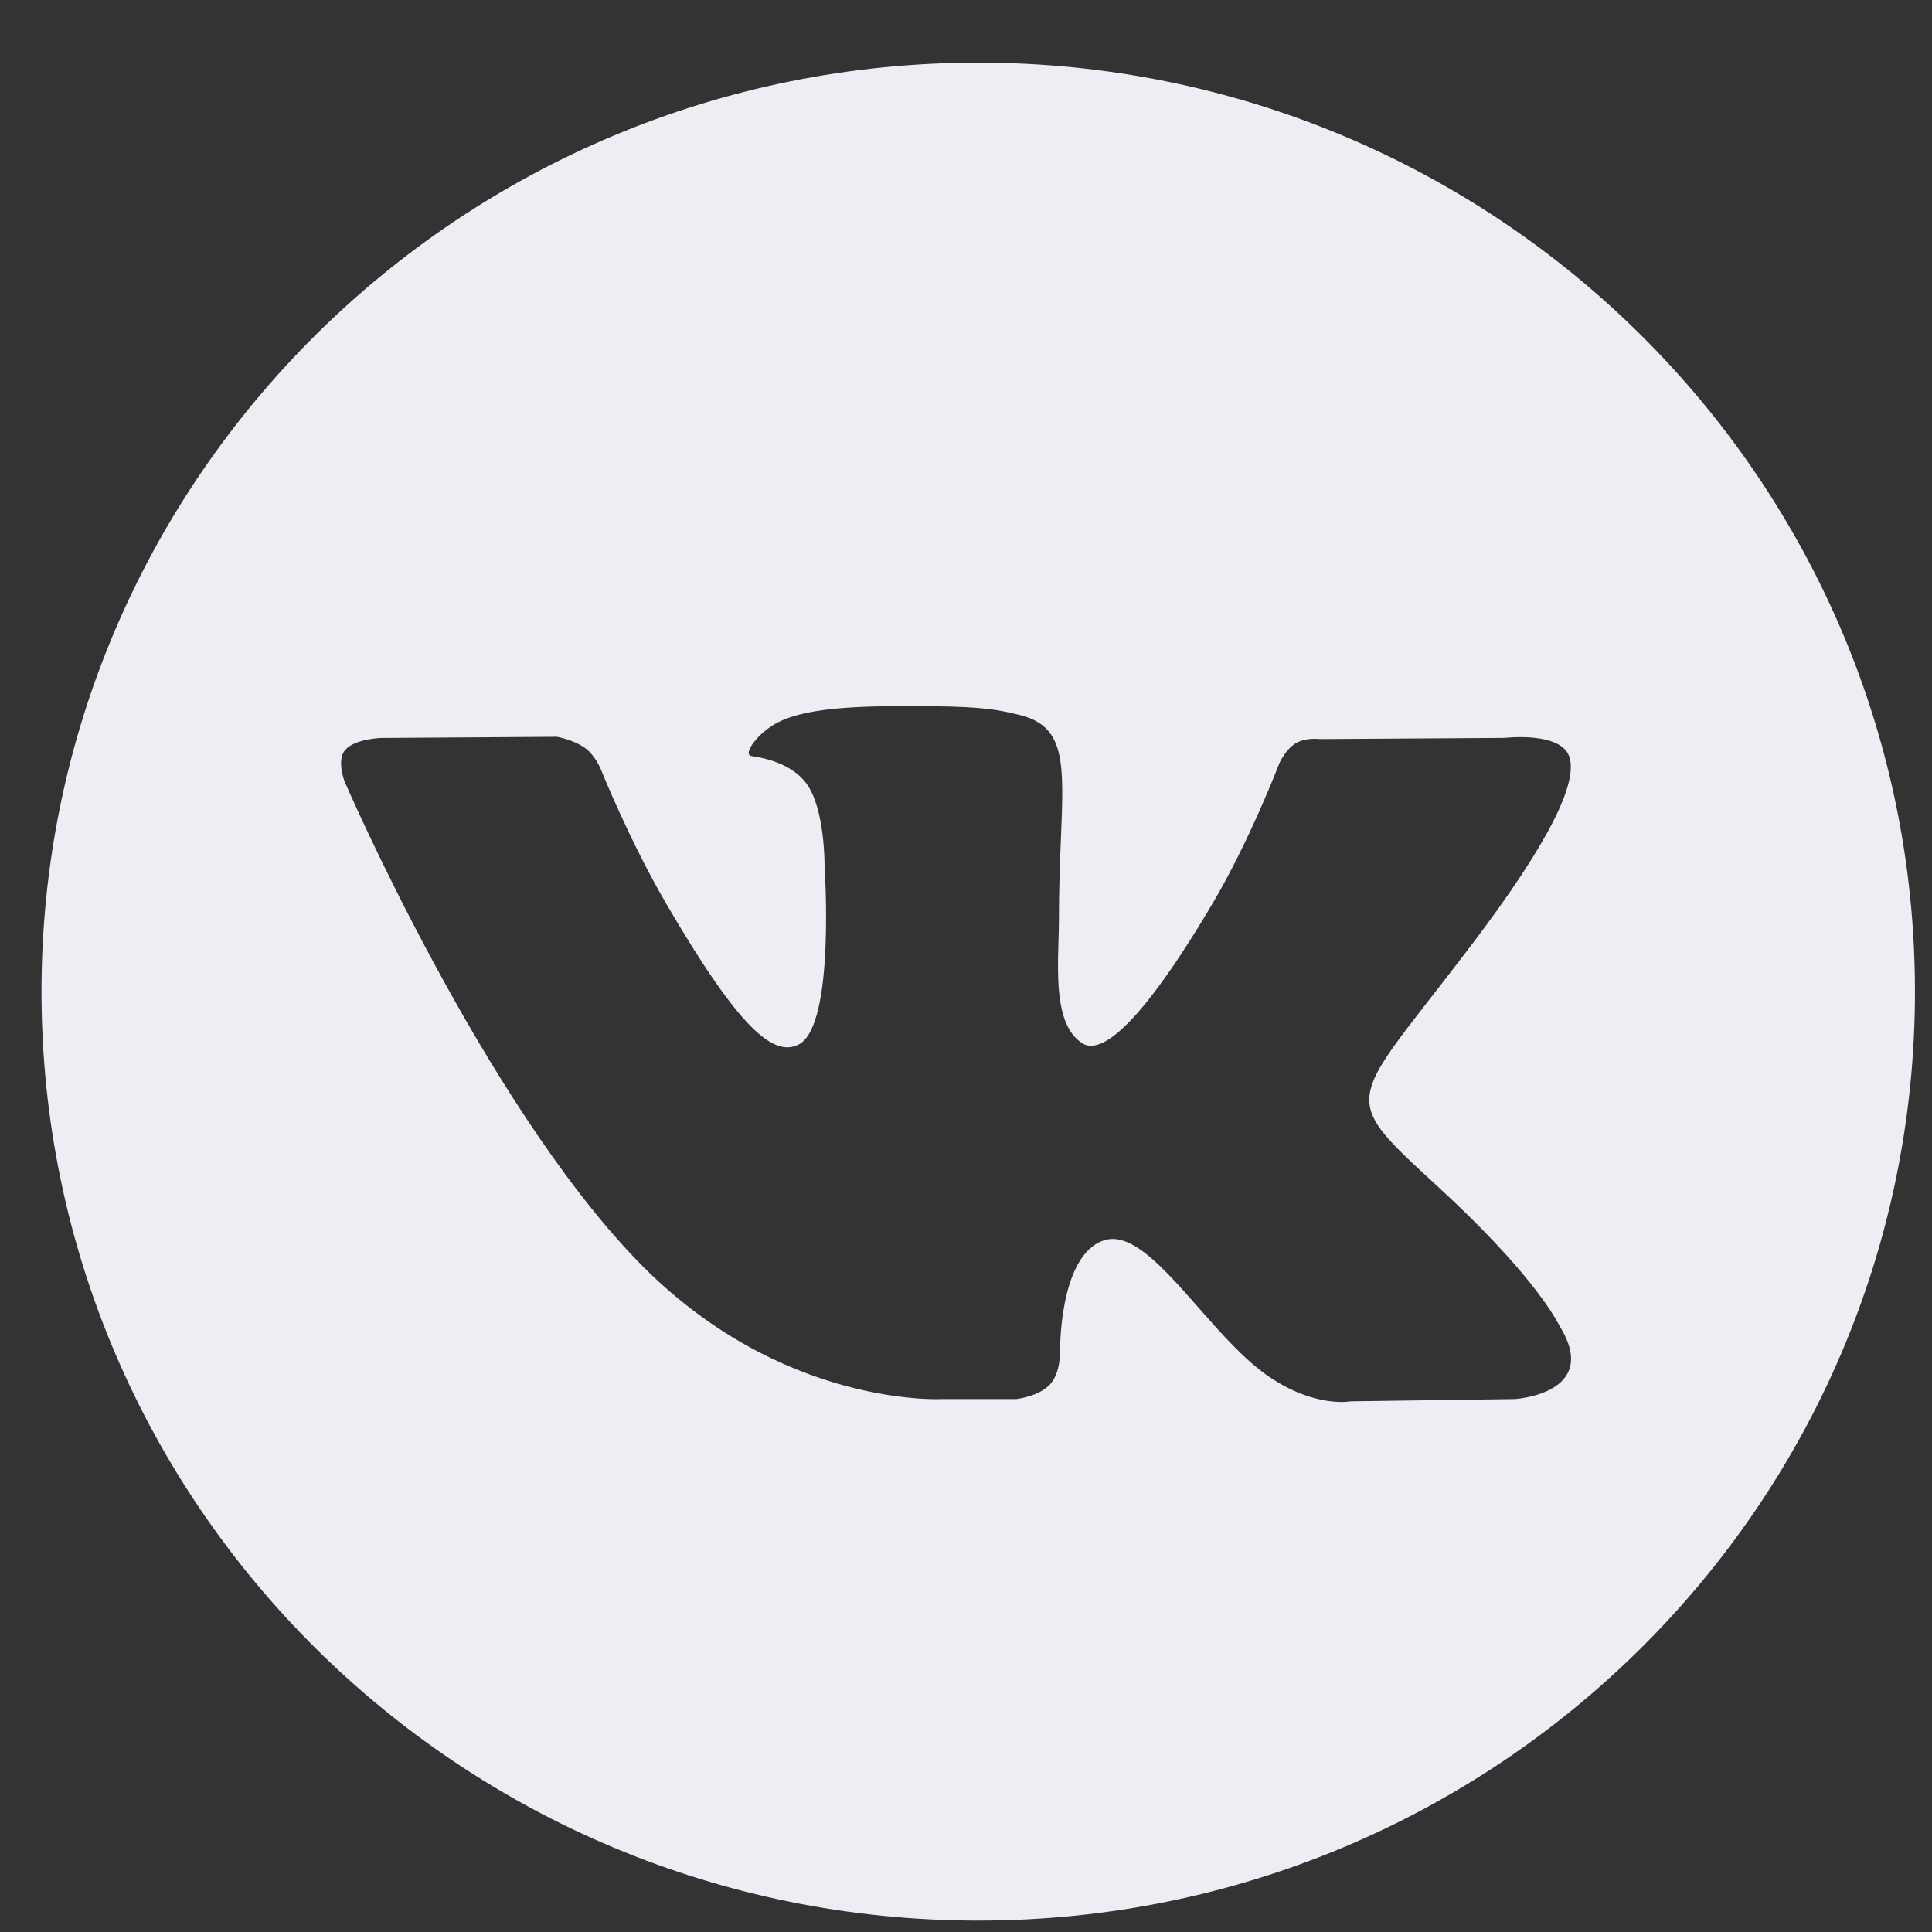<?xml version="1.0" encoding="UTF-8"?> <svg xmlns="http://www.w3.org/2000/svg" width="33" height="33" viewBox="0 0 33 33" fill="none"><rect x="0" y="0" width="33" height="33" fill="#333333" stroke="none"/><g clip-path="url(#clip0_3065_3494)"><path fill-rule="evenodd" clip-rule="evenodd" d="M32.709 16.938C32.709 25.701 25.546 32.805 16.709 32.805C7.872 32.805 0.709 25.701 0.709 16.938C0.709 8.174 7.872 1.07 16.709 1.07C25.546 1.07 32.709 8.174 32.709 16.938ZM17.36 23.897H16.105C16.105 23.897 13.334 24.062 10.894 21.543C8.233 18.795 5.883 13.342 5.883 13.342C5.883 13.342 5.747 12.985 5.894 12.812C6.06 12.617 6.51 12.605 6.51 12.605L9.512 12.585C9.512 12.585 9.795 12.633 9.998 12.78C10.164 12.902 10.258 13.129 10.258 13.129C10.258 13.129 10.743 14.346 11.386 15.447C12.64 17.596 13.224 18.066 13.65 17.836C14.27 17.5 14.084 14.797 14.084 14.797C14.084 14.797 14.096 13.816 13.772 13.38C13.521 13.041 13.048 12.943 12.839 12.915C12.671 12.892 12.948 12.504 13.307 12.329C13.847 12.066 14.802 12.052 15.929 12.063C16.807 12.072 17.059 12.126 17.403 12.209C18.2 12.399 18.175 13.011 18.121 14.33C18.105 14.724 18.087 15.181 18.087 15.709C18.087 15.828 18.083 15.955 18.079 16.085C18.061 16.761 18.04 17.534 18.488 17.821C18.718 17.968 19.28 17.843 20.687 15.474C21.354 14.352 21.854 13.032 21.854 13.032C21.854 13.032 21.963 12.796 22.133 12.695C22.306 12.592 22.541 12.624 22.541 12.624L25.7 12.604C25.7 12.604 26.649 12.492 26.802 12.917C26.964 13.363 26.448 14.405 25.157 16.11C23.932 17.73 23.336 18.326 23.392 18.853C23.432 19.238 23.819 19.586 24.561 20.269C26.116 21.701 26.531 22.452 26.63 22.631C26.637 22.645 26.643 22.656 26.648 22.663C27.343 23.807 25.876 23.897 25.876 23.897L23.07 23.936C23.07 23.936 22.467 24.054 21.674 23.514C21.259 23.231 20.853 22.77 20.467 22.331C19.876 21.659 19.33 21.038 18.863 21.184C18.081 21.43 18.106 23.102 18.106 23.102C18.106 23.102 18.112 23.459 17.933 23.649C17.74 23.856 17.36 23.897 17.36 23.897Z" fill="#EFEDF4"></path></g><defs><clipPath id="clip0_3065_3494"><rect width="32" height="32" fill="white" transform="translate(0.709 0.938)"></rect></clipPath></defs></svg> 